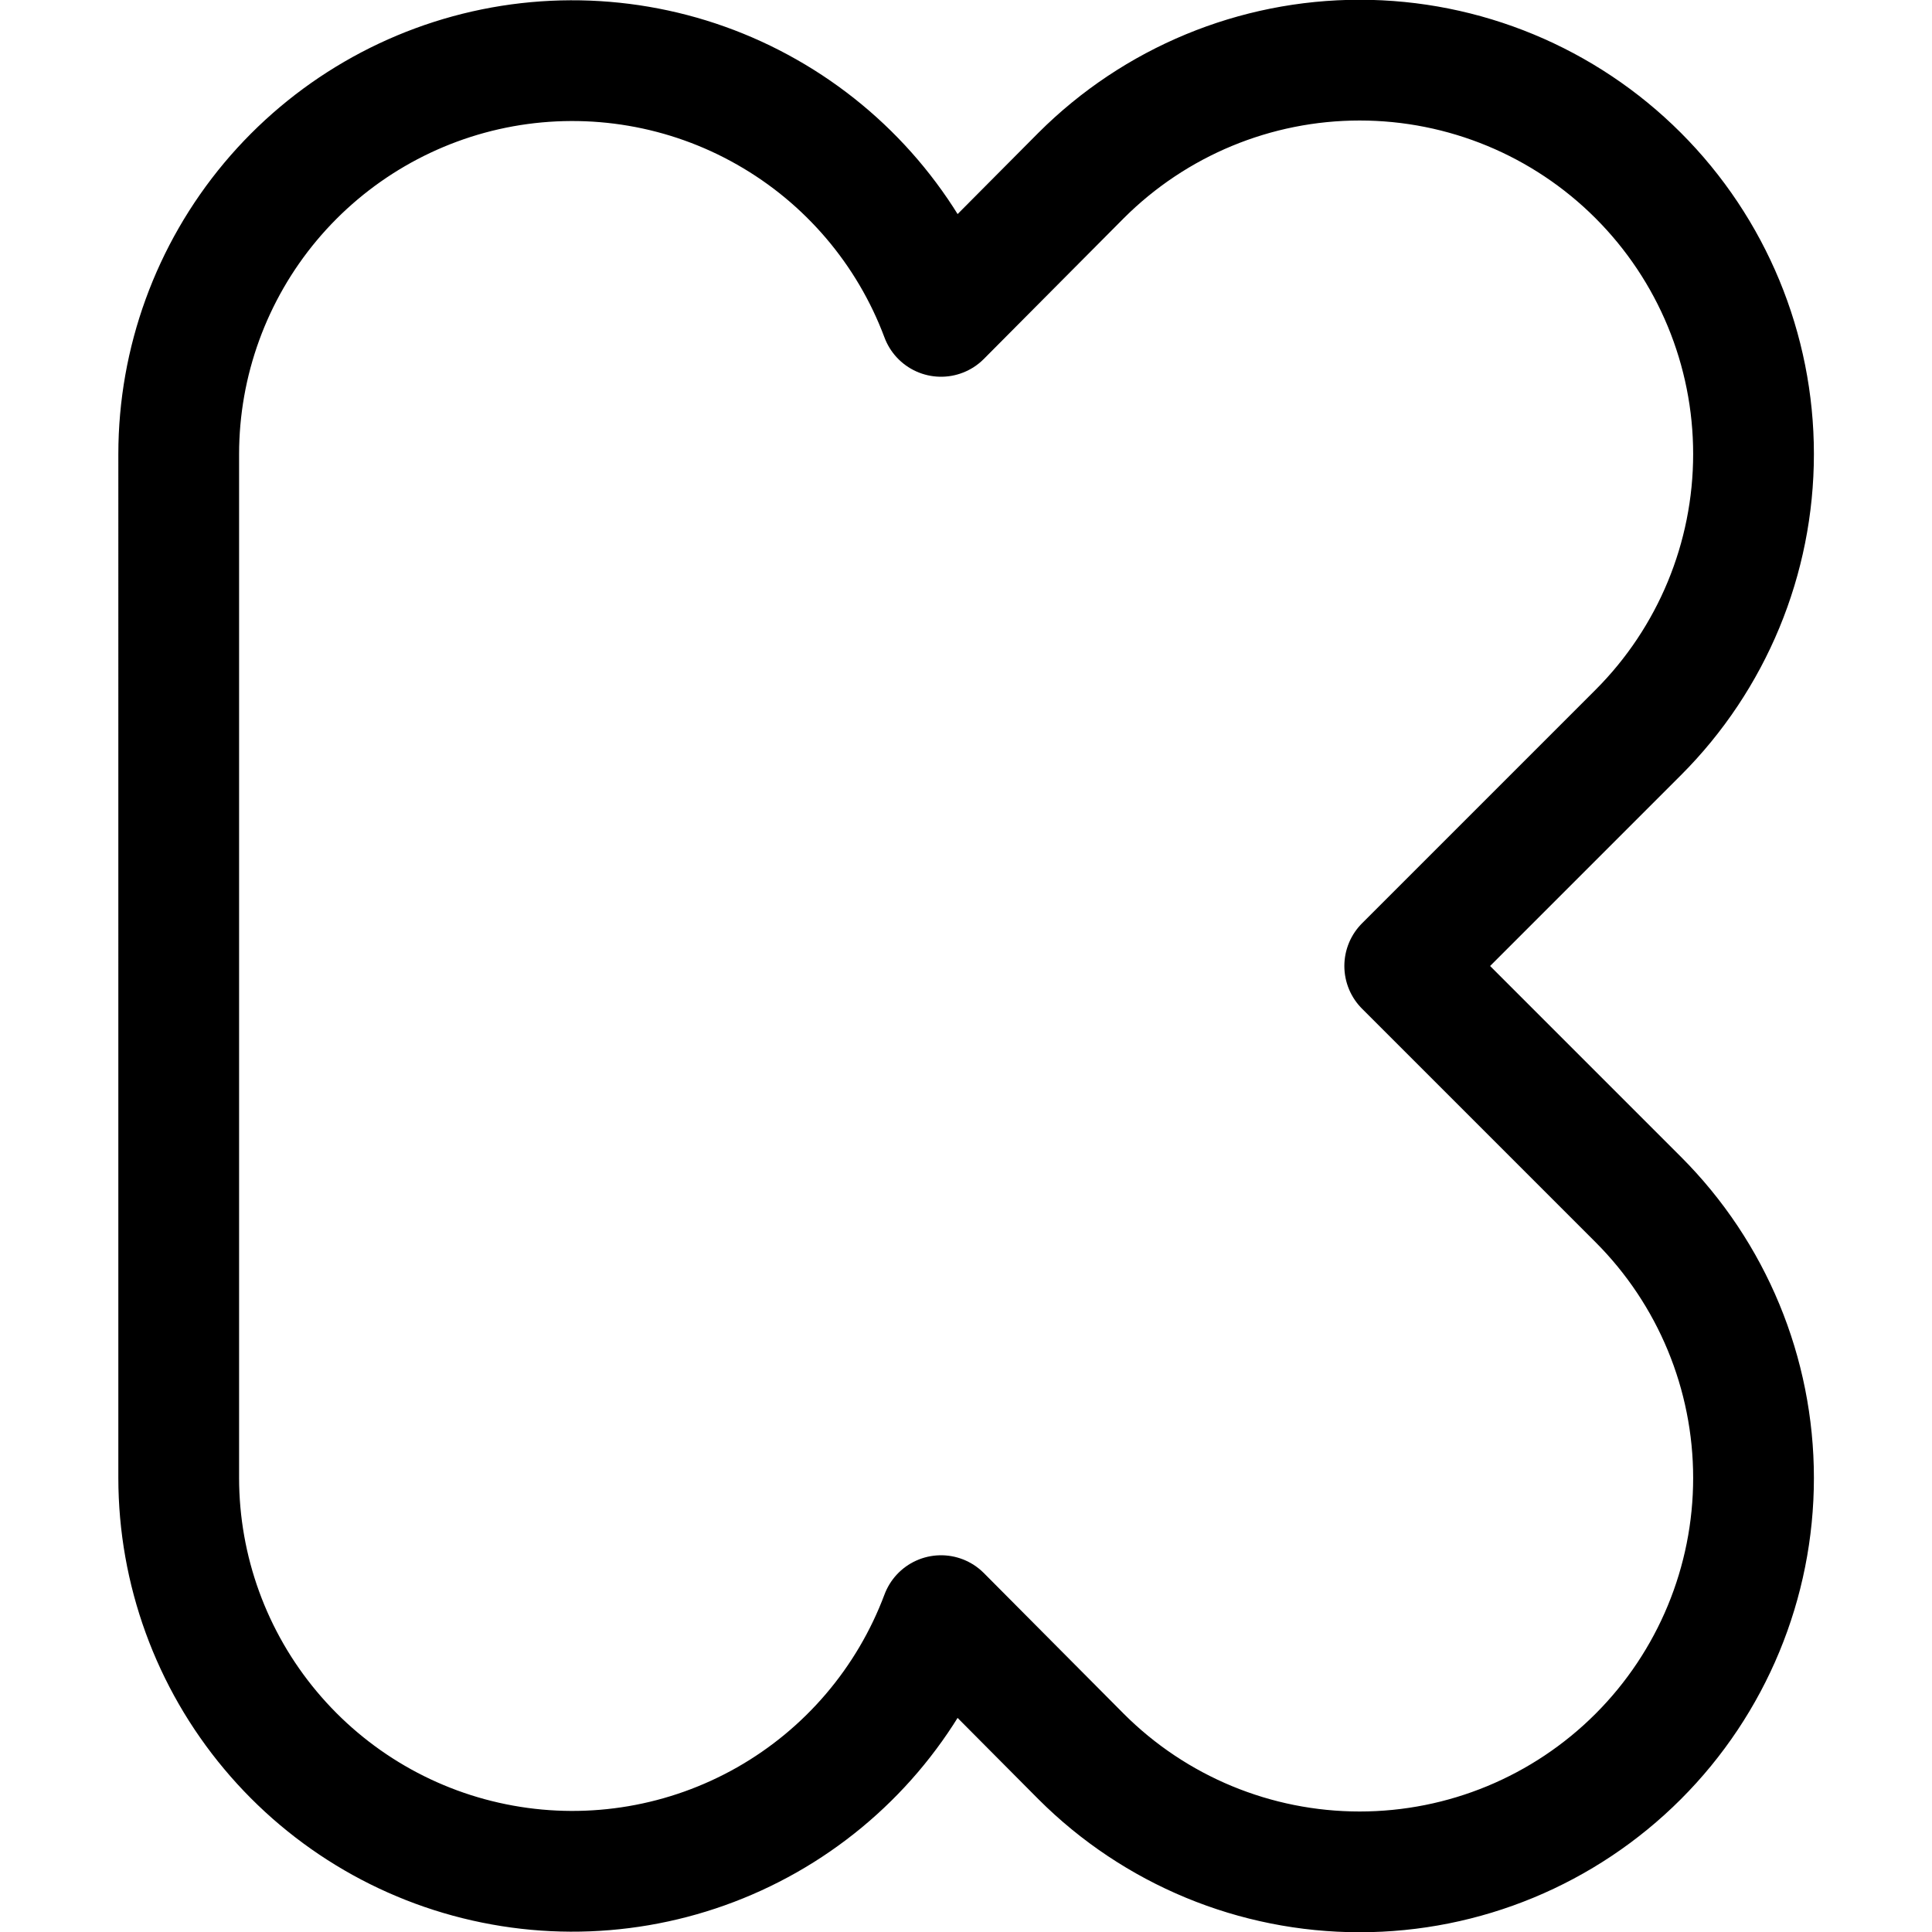 <svg xmlns="http://www.w3.org/2000/svg" fill="none" viewBox="0 0 24 24" id="Kickstarter-Logo--Streamline-Ultimate"><desc>Kickstarter Logo Streamline Icon: https://streamlinehq.com</desc><path stroke="#000000" stroke-linecap="round" stroke-linejoin="round" d="m17.45 12 2.9 -2.9c0.918 -0.918 1.433 -2.162 1.433 -3.46 0 -1.298 -0.515 -2.542 -1.433 -3.46 -0.918 -0.918 -2.162 -1.433 -3.46 -1.433s-2.542 0.516 -3.46 1.433l-1.74 1.75c-0.401 -1.073 -1.167 -1.971 -2.163 -2.537C8.532 0.826 7.368 0.628 6.241 0.831c-1.127 0.204 -2.147 0.797 -2.882 1.675 -0.735 0.879 -1.138 1.988 -1.139 3.133V18.36c0.001 1.146 0.404 2.255 1.139 3.133 0.735 0.879 1.755 1.472 2.882 1.675 1.127 0.204 2.29 0.005 3.286 -0.561 0.996 -0.566 1.761 -1.464 2.163 -2.537l1.74 1.75c0.918 0.918 2.162 1.433 3.46 1.433s2.542 -0.515 3.46 -1.433c0.918 -0.918 1.433 -2.162 1.433 -3.46 0 -1.298 -0.515 -2.542 -1.433 -3.46l-2.9 -2.9Z" stroke-width="1.5"></path></svg>